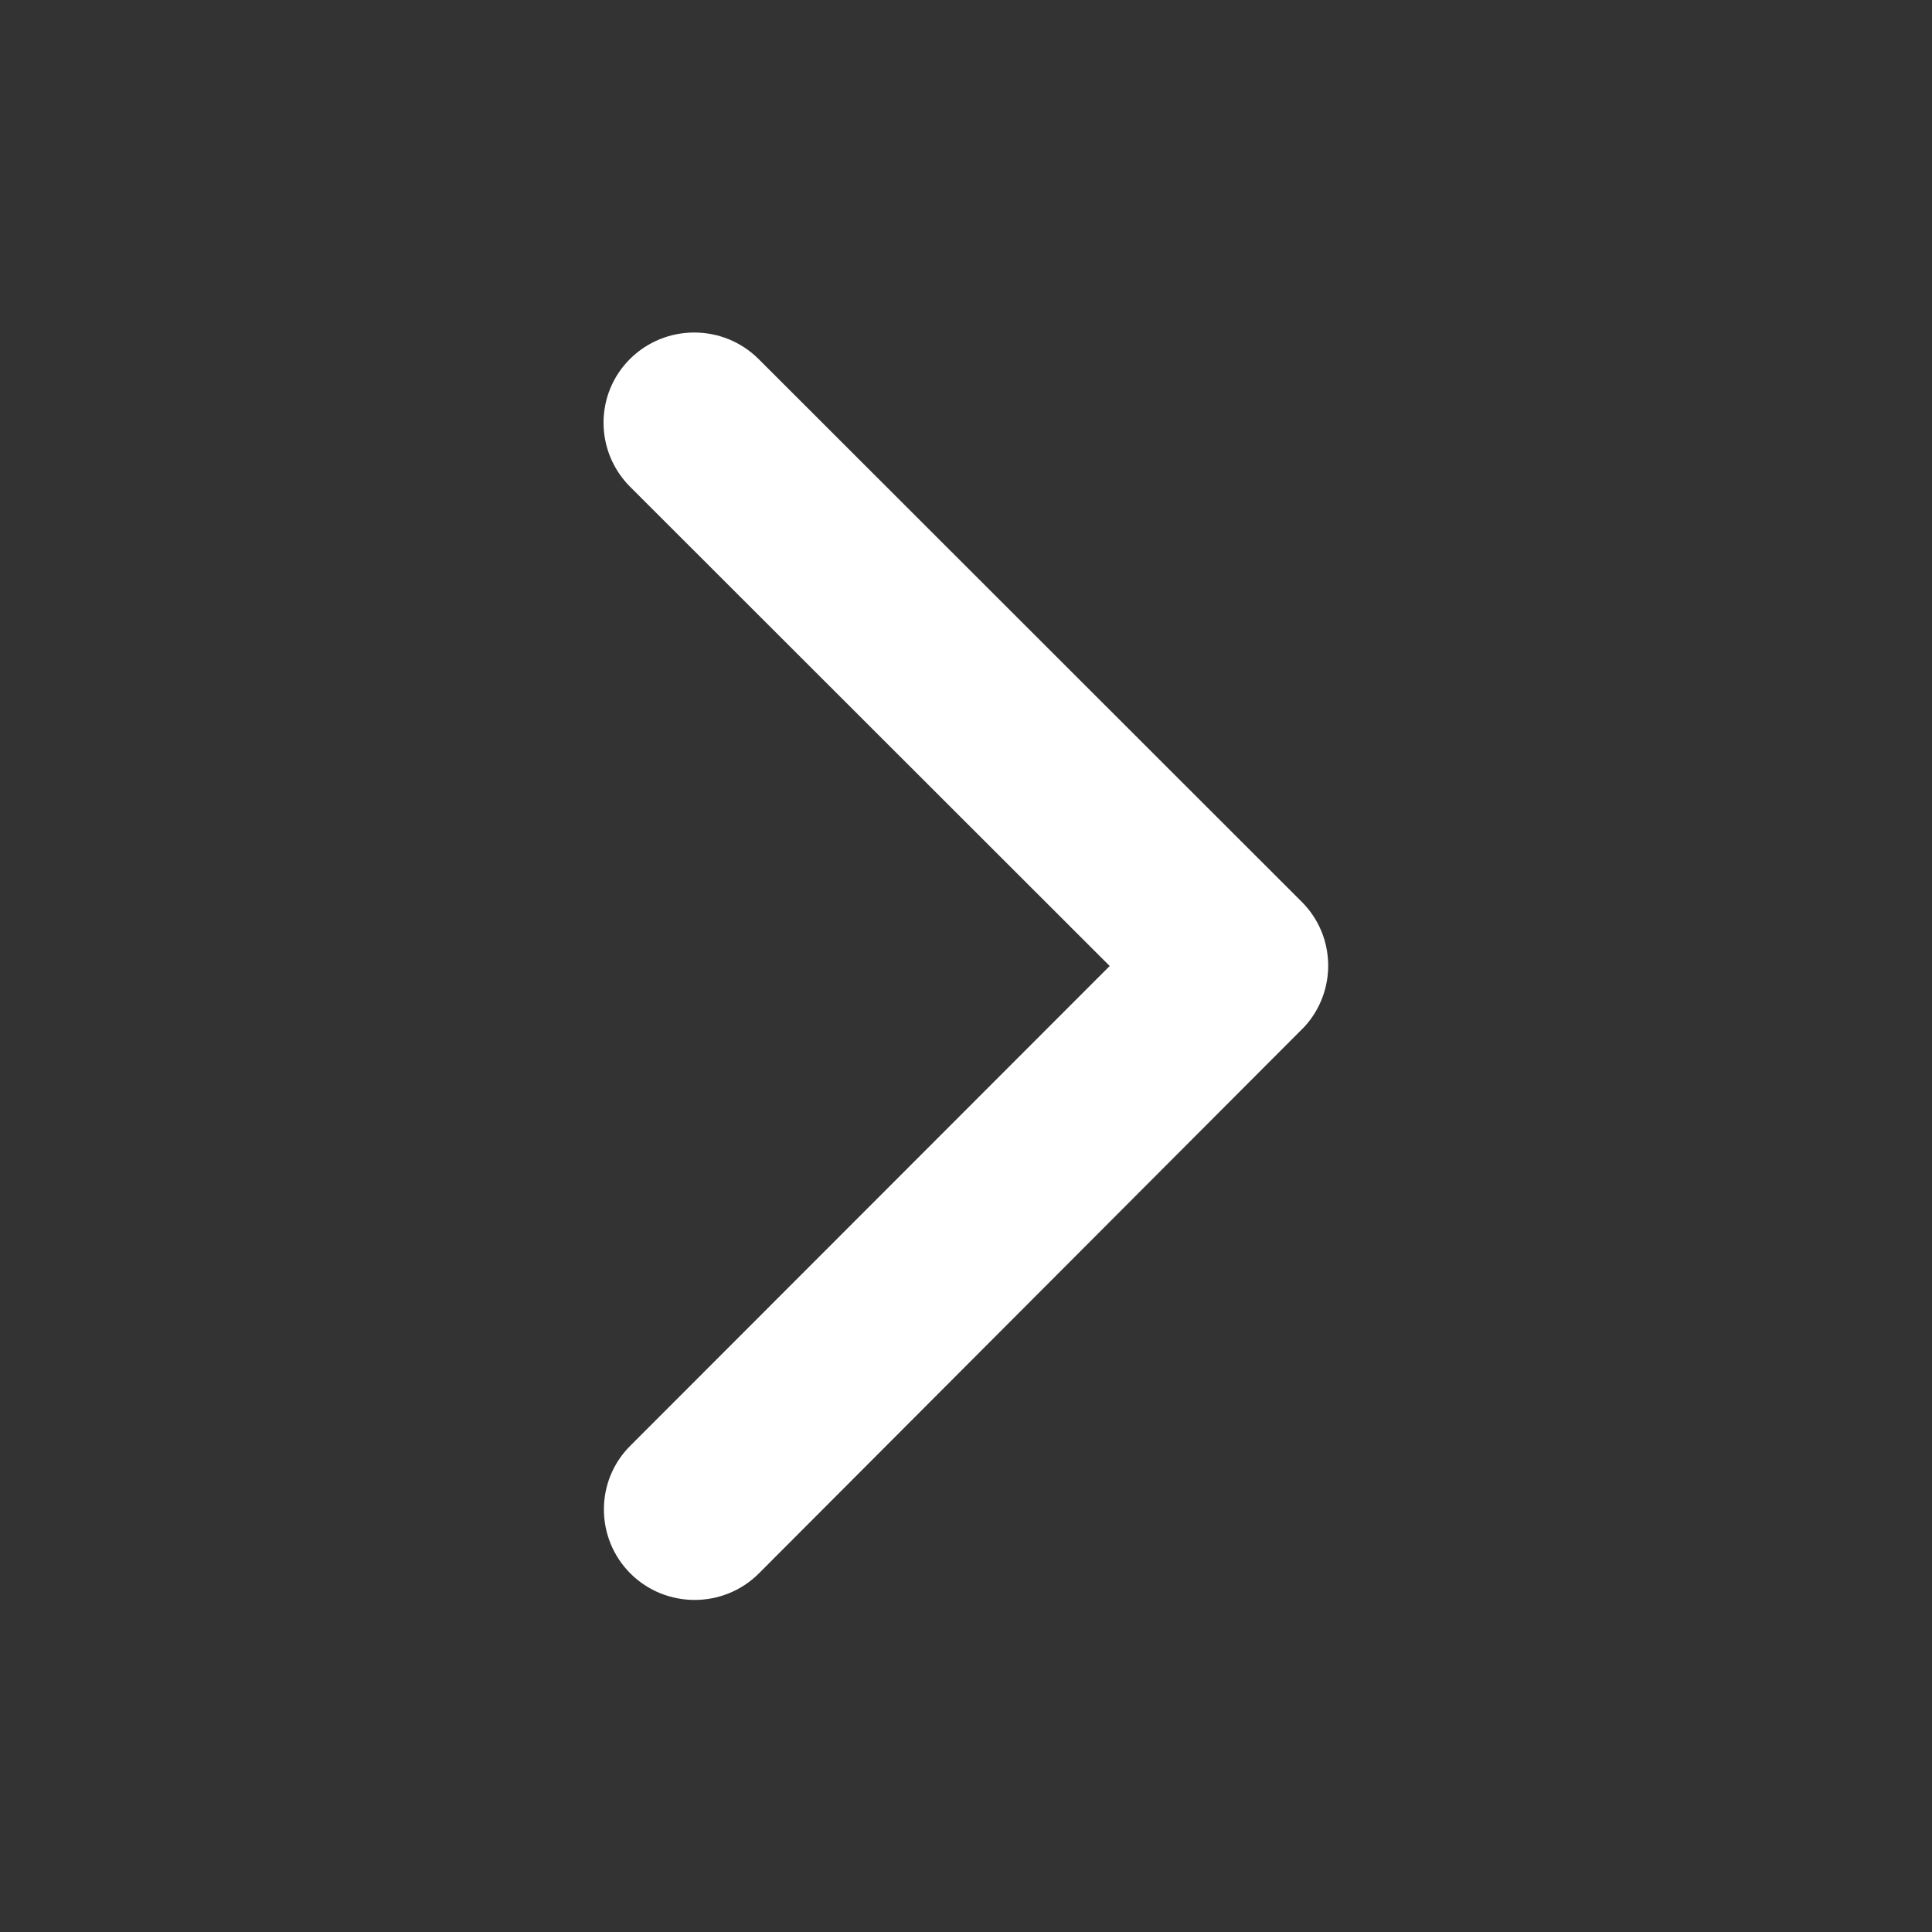 <?xml version="1.0" encoding="UTF-8"?> <svg xmlns="http://www.w3.org/2000/svg" width="16" height="16" viewBox="0 0 16 16" fill="none"><rect x="0" y="0" width="16" height="16" fill="#333333" stroke="none"/><path d="M9.19 8L5.218 4.031C4.925 3.737 4.925 3.263 5.218 2.972C5.512 2.681 5.987 2.681 6.281 2.972L10.781 7.469C11.065 7.753 11.072 8.209 10.803 8.503L6.284 13.031C6.137 13.178 5.943 13.25 5.753 13.25C5.562 13.25 5.368 13.178 5.221 13.031C4.928 12.738 4.928 12.262 5.221 11.972L9.19 8Z" fill="white"></path></svg> 